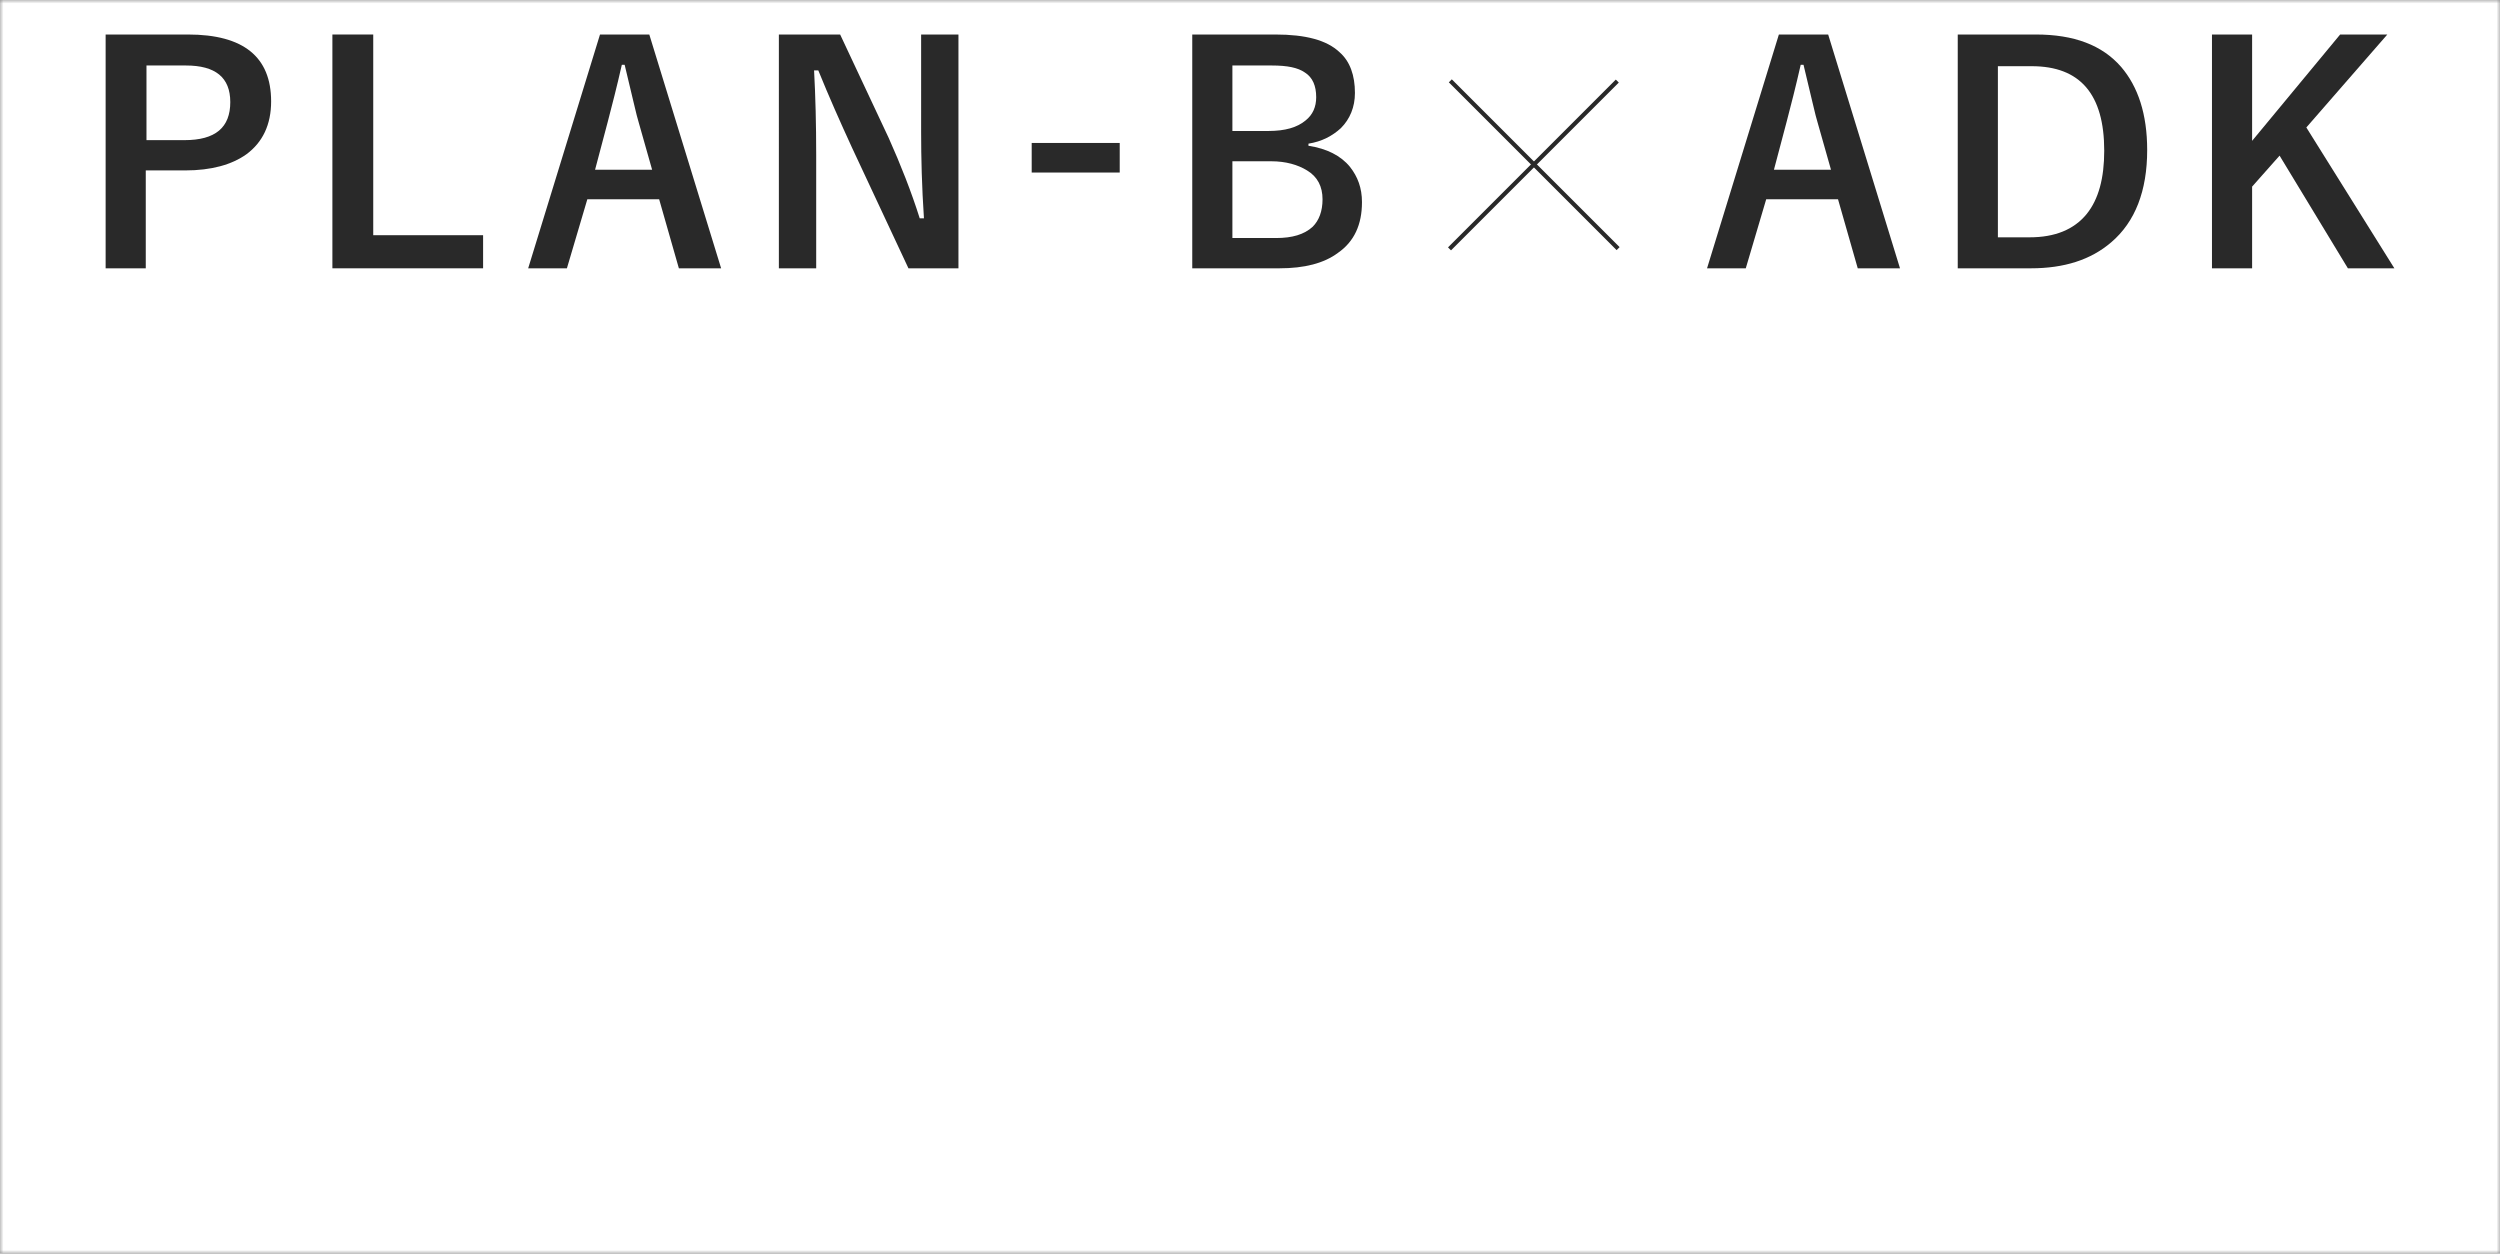 <svg xmlns="http://www.w3.org/2000/svg" width="355" height="178" viewBox="0 0 355 178">
  <rect x="0" y="0" width="355" height="178" fill="#808080" stroke="none"/>
  <defs>
    <mask id="mask" x="0" y="0" width="100%" height="100%">
      <rect x="0" y="0" width="100%" height="100%" fill="#ffffff" />
      <g>
        <path d="M89.6,72.7c4.3,0.3,7.9,0.7,10.6,1.3c1.1,0.2,1.6,0.6,1.6,1.3c0,0.6-0.3,1.4-0.8,2.2c-0.6,0.8-1,2.5-1.3,4.9
          C99.1,87.2,98.5,91,98,94h4.7l10.9-0.2c0.9,0,1.4,0.4,1.4,1.3c-0.3,2.5-0.6,5-0.7,7.7c-1,13.6-3.4,25.1-7.2,34.4
          c2.7,2,5.9,4.7,9.5,7.9c0.4,0.3,0.6,0.6,0.6,1c0,0.3-0.2,0.7-0.7,1.2l-3.9,6c-0.5,0.7-0.9,1-1.1,1c-0.2,0-0.5-0.1-0.8-0.4
          c-3.6-3.3-6.4-5.8-8.4-7.4c-4.2,6.8-9.9,13-17.1,18.5c-1.2,0.9-2.1,1.4-2.4,1.4c-0.4,0-1.2-0.8-2.2-2.4c-1.4-2.1-3-4-4.8-5.5
          c7.9-5.1,14-11.1,18.2-18c-2-1.4-4.2-2.8-6.7-4.1l-0.5,1.5c-0.3,0.9-0.7,1.3-1.2,1.3c-0.3,0-0.8-0.1-1.3-0.3l-5.7-2
          c-1-0.3-1.4-0.6-1.4-1c0-0.2,0.1-0.6,0.3-1.1c3.6-9.8,6.5-20.2,8.7-31.3c-2.3,0-4.3,0.1-6.2,0.2c-1.2,0-1.9,0.1-2,0.1
          c-0.7,0-1.1-0.4-1.1-1.1v-7.7c0-0.7,0.4-1,1.1-1l9.7,0.2c0.7-3.9,1.2-7.7,1.6-11.4c0.3-2.6,0.5-5.3,0.5-7.9
          C89.7,73.9,89.7,73.2,89.6,72.7z M104.3,103.4h-8.1c-1.6,8.3-3.6,16.1-5.8,23.3c3.7,2,6.4,3.5,8.1,4.6
          C101.4,124,103.3,114.7,104.3,103.4z M158.3,89.7c6,7.9,11,16.8,15.2,26.8c0.1,0.4,0.2,0.7,0.2,0.8c0,0.3-0.4,0.7-1.2,1.2l-6.3,3
          c-0.7,0.3-1.2,0.5-1.4,0.5c-0.3,0-0.6-0.3-0.8-0.8c-0.9-2.2-1.9-4.6-3.1-7.2c-9.8,1.6-22.2,3.1-37.1,4.6c-1.4,0.1-2.6,0.5-3.6,1
          c-0.7,0.4-1.3,0.6-1.7,0.6c-0.6,0-1-0.6-1.3-1.7c-0.6-2.3-1.2-5.8-1.9-10.5c1.6,0.1,3.2,0.2,4.8,0.2c0.9,0,1.9,0,3-0.1
          c4-8.9,7.3-17.8,9.8-26.8c0.8-2.6,1.4-5.3,1.6-8c4.1,0.6,7.8,1.3,10.9,2.1c1.1,0.4,1.7,0.9,1.7,1.6c0,0.6-0.3,1.3-1,2
          c-0.8,0.9-1.5,2.3-2.1,4.1c-3.2,9.7-6.3,17.8-9.2,24.2c8.7-0.8,16-1.5,21.8-2.3c-2-3.6-4.2-7.3-6.8-11c-0.2-0.4-0.4-0.7-0.4-0.9
          c0-0.3,0.4-0.6,1.2-1l5.8-2.6c0.6-0.2,0.9-0.4,1.1-0.4C157.7,89,158,89.2,158.3,89.7z M131.6,167.7c0,0.7-0.4,1-1.2,1H122
          c-0.8,0-1.2-0.3-1.2-1L121,149v-8.8l-0.2-12.6c0-0.6,0.1-0.9,0.2-1c0.1-0.1,0.5-0.2,1-0.2l12.6,0.2h18.3l12.6-0.2
          c0.6,0,1,0.1,1.1,0.2c0.1,0.1,0.2,0.5,0.2,1l-0.2,11v10.2l0.2,18.5c0,0.5-0.1,0.8-0.2,0.9c-0.2,0.1-0.5,0.1-1.1,0.1h-8.6
          c-0.8,0-1.2-0.3-1.2-1v-4h-24V167.7z M155.6,136.3h-24v17.5h24V136.3z"/>
        <path d="M235.4,149.7c-0.4,1.8-0.8,3.4-0.9,4.9l-0.4,1.9c5.3-6.1,9.4-14,12.1-23.7c1.7-6.5,2.8-15.5,3.5-27.1
          c-2.6,0-4.9,0.1-6.9,0.2c-1.4,0-2.1,0.1-2.2,0.1c-0.6,0-0.9-0.1-1.1-0.2c-0.1-0.1-0.2-0.4-0.2-0.9V97c0-0.6,0.1-0.9,0.2-1
          c0.1-0.1,0.5-0.2,1-0.2l9.6,0.2l0.1-8.5c0-6-0.3-11-0.8-15c3.6,0.1,7.2,0.4,10.6,0.8c1.1,0.1,1.6,0.5,1.6,1.1
          c0,0.4-0.2,1.3-0.6,2.5c-0.4,1.1-0.7,4.7-0.7,10.8c0,3.7,0,6.4-0.1,8.2h6.1l11.5-0.2c0.9,0,1.3,0.4,1.3,1.3
          c-0.1,2.4-0.2,5.7-0.2,10c-0.1,20.3-1.1,36.5-3.1,48.6c-0.7,4.3-2.3,7.3-4.6,9.2c-2.1,1.7-5.1,2.5-8.9,2.5c-1.5,0-3.4-0.1-5.8-0.2
          c-1.3-0.1-2-0.3-2.3-0.7c-0.2-0.3-0.3-1.3-0.5-3c-0.4-2.8-1.2-5.2-2.1-7.1c3.7,0.6,6.7,0.8,8.8,0.8c3.2,0,5.1-2.2,5.7-6.7
          c1.7-10.1,2.5-25,2.6-44.8H260c-0.7,12.4-2,22.5-3.9,30.4c-3,12.1-8.2,22.2-15.7,30.2c-1.1,1.1-1.8,1.6-2.2,1.6
          c-0.3,0-1-0.5-2-1.5c-1.9-2.2-4.2-3.9-6.8-5c1.6-1.4,2.7-2.6,3.4-3.3c-0.4,0.2-1.1,0.3-2,0.4c-11.5,2.3-23.8,4.1-37,5.5
          c-2.3,0.3-3.6,0.6-3.9,0.8c-0.9,0.4-1.5,0.6-1.8,0.6c-0.7,0-1.1-0.6-1.4-1.8c-0.6-2.7-1.2-5.8-1.8-9.3c1.4,0.1,2.9,0.1,4.4,0.1
          c1.8,0,4-0.1,6.7-0.2c5.4-0.3,9.4-0.6,12-0.8v-6.2h-6.3l-12.9,0.2c-0.8,0-1.2-0.3-1.2-1v-6.4c0-0.6,0.1-0.9,0.2-1
          c0.1-0.1,0.5-0.2,1-0.2l12.9,0.2h6.3v-4.6h-4.2l-12.7,0.2c-0.6,0-1-0.1-1.1-0.2c-0.1-0.1-0.2-0.5-0.2-1l0.2-8.7v-11.3l-0.2-8.7
          c0-0.6,0.1-0.9,0.2-1c0.2-0.1,0.5-0.2,1.1-0.2l12.7,0.2h4.2V99H200l-13.5,0.2c-0.6,0-0.9-0.1-1-0.2c-0.1-0.1-0.2-0.4-0.2-0.9v-6.3
          c0-0.6,0.1-0.9,0.2-1c0.1-0.1,0.5-0.2,1-0.2l13.5,0.3h7.8V86c-6.1,0.6-10.6,0.9-13.7,1.1c-0.7,0-1.2,0.1-1.5,0.1
          c-0.8,0-1.3-0.2-1.6-0.6c-0.2-0.2-0.5-0.8-0.8-1.8c-0.6-1.8-1.7-3.7-3.3-5.7c14.2-0.4,26.7-1.7,37.5-4c2-0.4,4-1,5.9-1.8
          c2.6,2.1,4.6,4.1,6.1,5.8c0.6,0.7,0.8,1.3,0.8,1.9c0,0.7-0.7,1.1-2.2,1.1c-0.6,0-2.1,0.2-4.8,0.7c-4.8,1-9,1.7-12.8,2.1v6h6.1
          l13.4-0.3c0.7,0,1,0.4,1,1.2V98c0,0.6,0,0.9-0.1,1c-0.1,0.1-0.3,0.2-0.7,0.2L223.5,99h-6.1v4.7h4.6l12.7-0.2c0.6,0,0.9,0.1,1,0.2
          c0.1,0.1,0.2,0.5,0.2,1l-0.2,8.7v11.3l0.2,8.7c0,0.6-0.1,0.9-0.2,1c-0.1,0.1-0.5,0.2-1,0.2l-12.7-0.2h-4.6v4.6h3.9l12.9-0.2
          c0.6,0,0.9,0.1,1,0.2c0.1,0.1,0.2,0.5,0.2,1v6.4c0,0.7-0.4,1-1.2,1l-12.9-0.2h-3.9v5.1C223.2,151.6,229.2,150.7,235.4,149.7z
          M199,115.9h8.8v-5.5H199V115.9z M199,127.6h8.8V122H199V127.6z M226.6,110.3h-9.2v5.5h9.2V110.3z M226.6,127.6V122h-9.2v5.6
          H226.6z"/>
      </g>
    </mask>
  </defs>
  <rect mask="url(#mask)" x="0" y="0" width="100%" height="100%" fill="#ffffff" />
  <g>
    <path d="M259.6,4.9l10.2,33.2h-6l-2.8-9.8h-10.2l-2.9,9.8h-5.5l10.2-33.2H259.6z M260,24.1l-1.9-6.7
      c-0.3-0.9-0.9-3.7-2-8.2h-0.4c-0.7,3.1-1.4,5.8-2,8.1l-1.8,6.8H260z" fill="#292929" />
    <path d="M278,4.9h11.1c5.4,0,9.4,1.5,12.1,4.6c2.4,2.8,3.7,6.7,3.7,11.8c0,5.8-1.7,10.2-5.1,13.1
      c-2.9,2.5-6.7,3.7-11.4,3.7H278V4.9z M283.7,9.4v24.3h4.5c3.6,0,6.3-1.1,8.1-3.3c1.7-2.1,2.5-5.1,2.5-9c0-8-3.4-12-10.3-12H283.7z
      " fill="#292929" />
    <path d="M339,4.9l-11.5,13.2l12.5,20h-6.6l-9.7-16l-3.9,4.4v11.6h-5.7V4.9h5.7v15.1l12.5-15.1H339z" fill="#292929" />
    <rect x="200.9" y="23.1" transform="matrix(0.707 -0.707 0.707 0.707 47.25 160.832)" width="33.7" height="0.6" fill="#292929" />
    <rect x="217.6" y="6.5" transform="matrix(0.707 -0.707 0.707 0.707 47.294 160.939)" width="0.6" height="33.7" fill="#292929" />
    <path d="M15,4.9h11.7c7.9,0,11.8,3.2,11.8,9.5c0,3.3-1.2,5.8-3.5,7.5c-2.1,1.5-5,2.3-8.7,2.3h-5.6v13.9H15V4.9z
      M20.8,9.3v10.6h5.4c4.4,0,6.5-1.8,6.5-5.4c0-3.5-2.1-5.2-6.3-5.2H20.8z" fill="#292929" />
    <path d="M53,4.9v28.5h15.6v4.7H47.2V4.9H53z" fill="#292929" />
    <path d="M92.2,4.9l10.2,33.2h-6l-2.8-9.8H83.4l-2.9,9.8h-5.5L85.2,4.9H92.2z M92.6,24.1l-1.9-6.7
      c-0.3-0.9-0.9-3.7-2-8.2h-0.4c-0.7,3.1-1.4,5.8-2,8.1l-1.8,6.8H92.6z" fill="#292929" />
    <path d="M136.1,4.9v33.2H129L121,21c-1.7-3.7-3.3-7.3-4.8-11h-0.6c0.2,3.7,0.3,7.7,0.3,12v16.1h-5.3V4.9h8.7l6.9,14.7
      c1.7,3.8,3.2,7.6,4.4,11.4h0.6c-0.3-4.5-0.4-8.6-0.4-12.2V4.9H136.1z" fill="#292929" />
    <path d="M159,20.3v4.2h-12.5v-4.2H159z" fill="#292929" />
    <path d="M169.3,4.9h11.8c4.3,0,7.3,0.8,9.1,2.5c1.5,1.3,2.2,3.3,2.2,5.8c0,2-0.7,3.7-2,5c-1.2,1.1-2.7,1.9-4.6,2.2v0.3
      c2.6,0.4,4.6,1.4,5.9,3c1.1,1.4,1.7,3,1.7,5c0,3.2-1.1,5.6-3.4,7.2c-2,1.5-4.8,2.2-8.3,2.2h-12.4V4.9z M175,9.3v9.3h5.1
      c2.4,0,4.1-0.5,5.3-1.5c1-0.8,1.5-1.9,1.5-3.3c0-1.6-0.5-2.8-1.6-3.5c-1-0.7-2.5-1-4.7-1H175z M175,22.9v10.9h6.2
      c2.3,0,4-0.5,5.2-1.6c0.9-0.9,1.4-2.2,1.4-3.9c0-1.8-0.7-3.2-2.2-4.1c-1.3-0.8-3-1.3-5.1-1.3H175z" fill="#292929" />
  </g>
</svg>